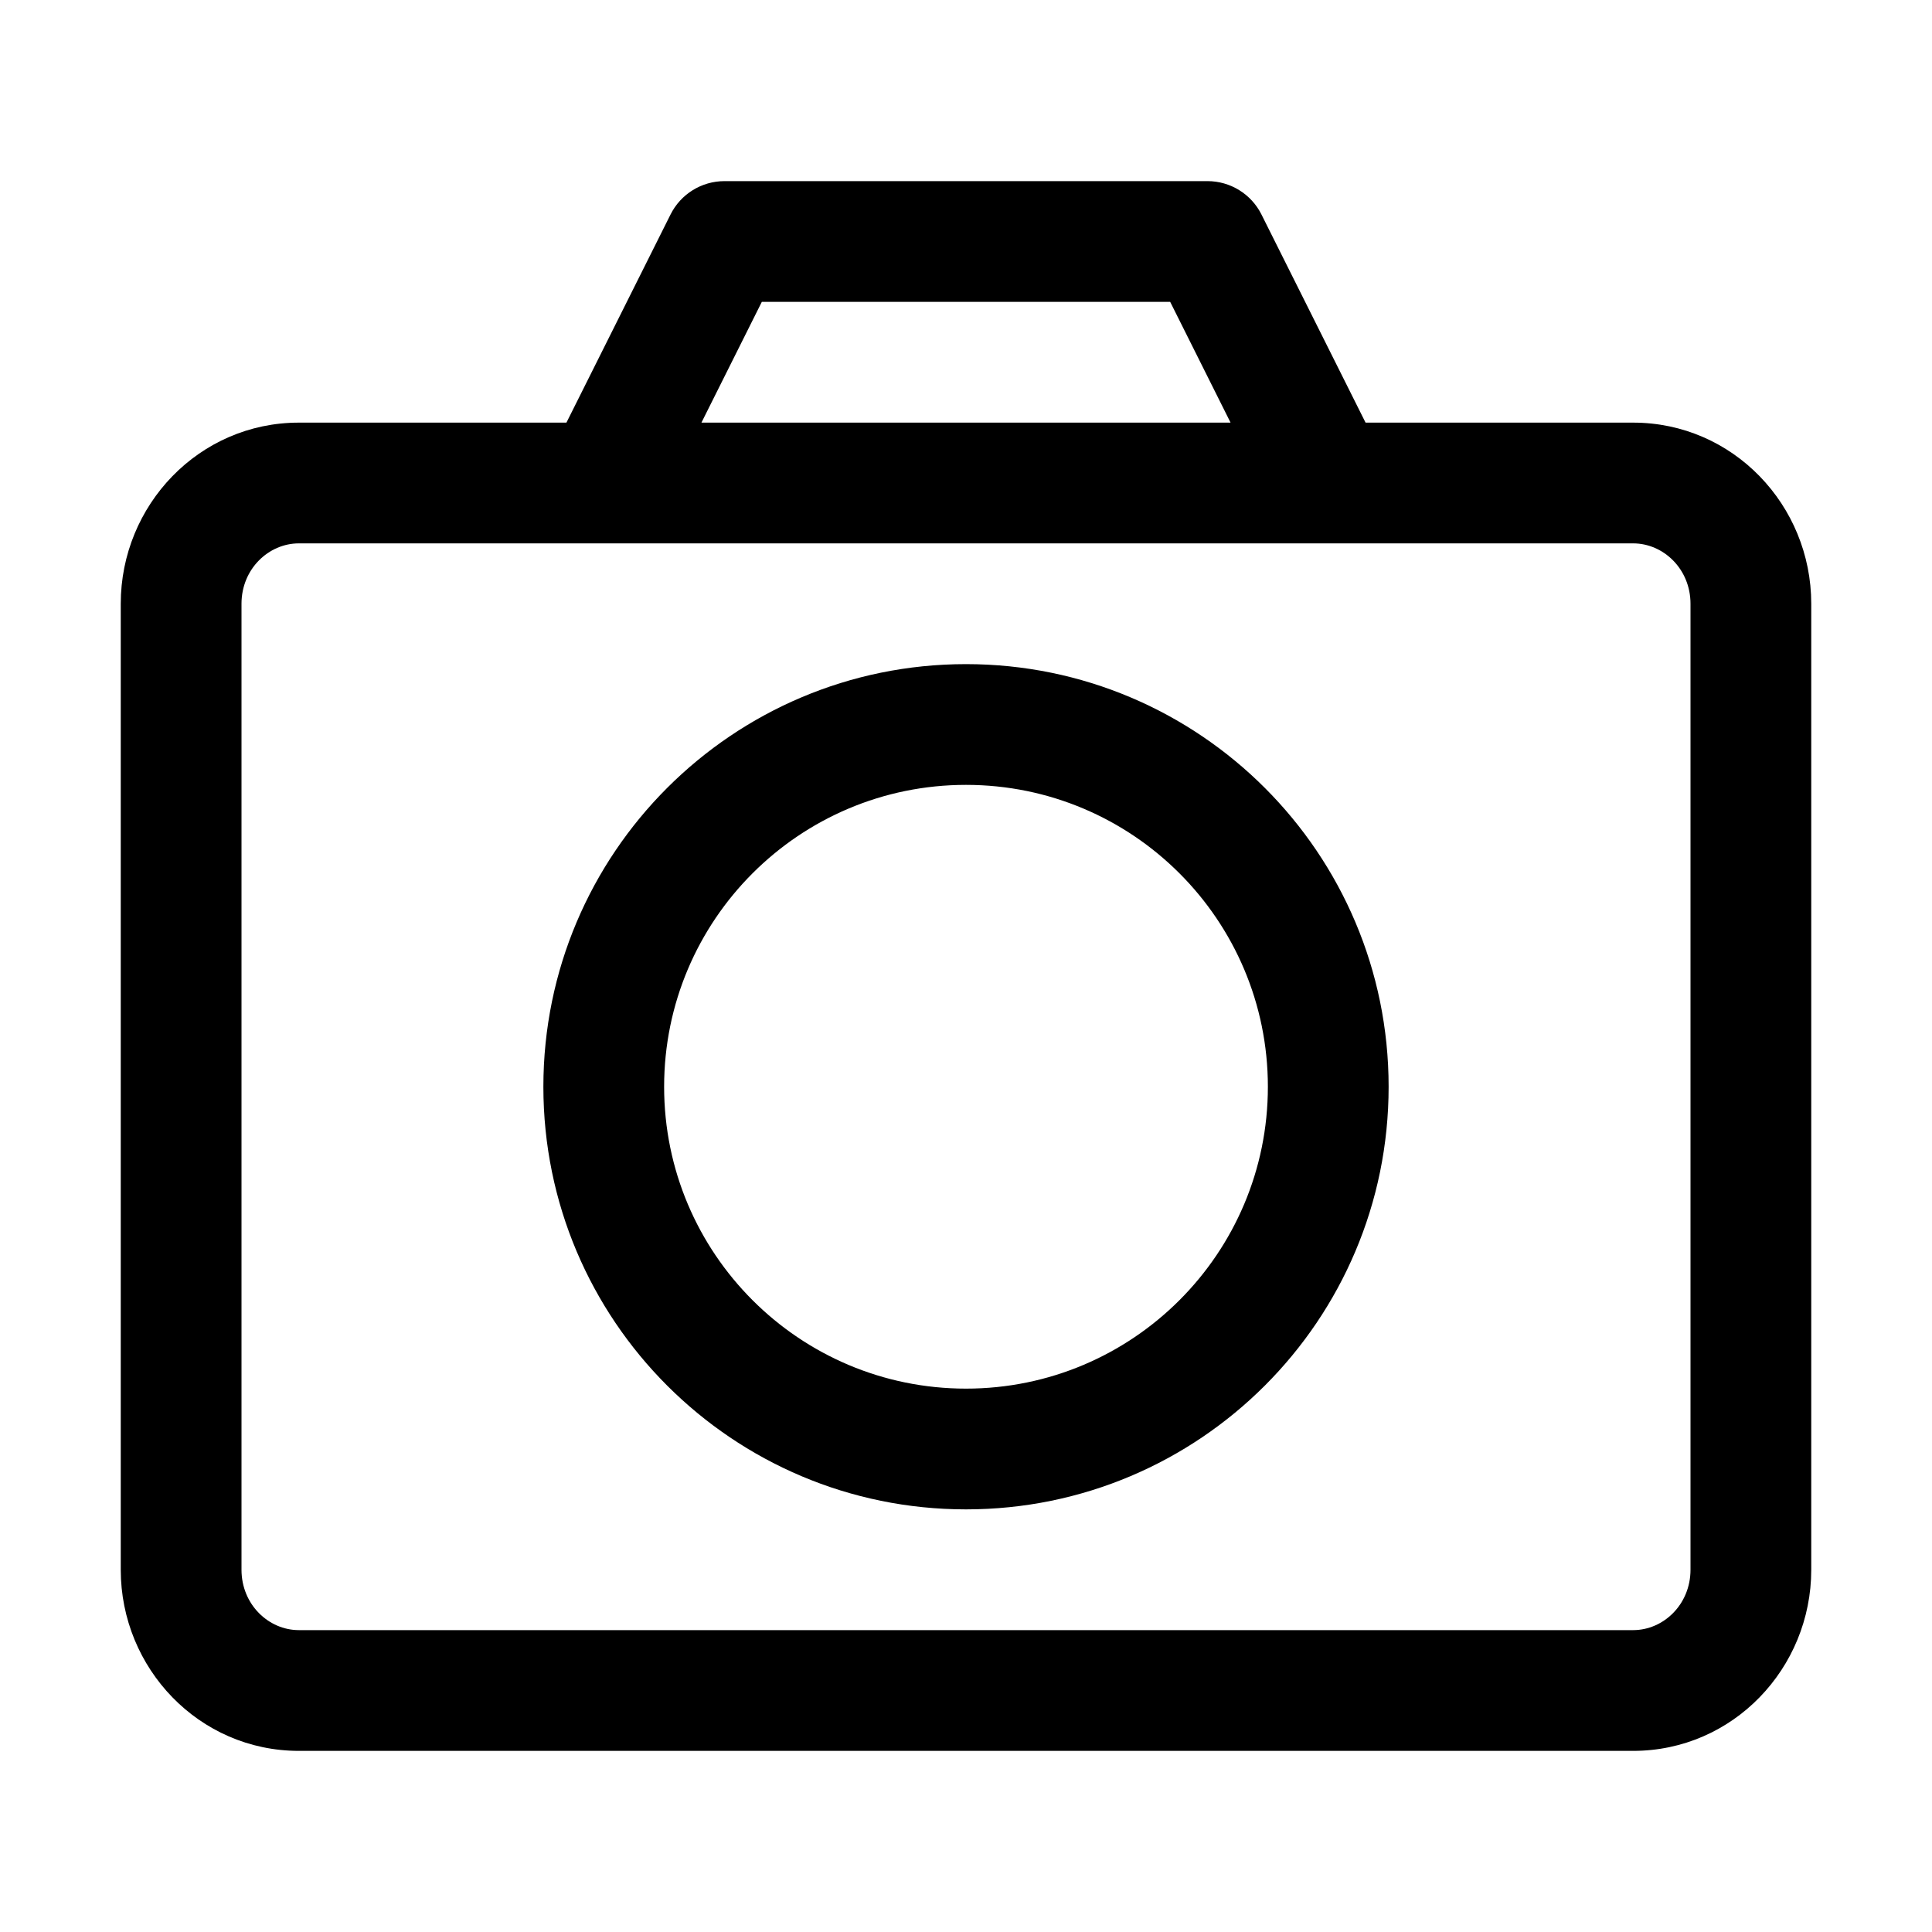 <!-- Generated by weiling.cn -->
<svg version="1.1" xmlns="http://www.w3.org/2000/svg" width="32" height="32" viewBox="0 0 32 32">
<path fill="currentColor" d="M11.106 3.553l-1.724 3.447h-4.432c-1.653 0-2.95 1.367-2.95 3v16c0 1.633 1.297 3 2.95 3h22.1c1.653 0 2.95-1.367 2.95-3v-16c0-1.633-1.297-3-2.95-3h-4.432l-1.724-3.447c-0.169-0.339-0.516-0.553-0.894-0.553h-8c-0.379 0-0.725 0.214-0.894 0.553zM19.382 5l1 2h-8.764l1-2h6.764zM4.95 9h22.1c0.501 0 0.95 0.424 0.95 1v16c0 0.576-0.449 1-0.95 1h-22.1c-0.501 0-0.95-0.424-0.95-1v-16c0-0.576 0.449-1 0.95-1zM16 11c-3.866 0-7 3.134-7 7s3.134 7 7 7c3.866 0 7-3.134 7-7s-3.134-7-7-7zM11 18c0-2.761 2.239-5 5-5s5 2.239 5 5c0 2.761-2.239 5-5 5s-5-2.239-5-5z"></path>
</svg>
